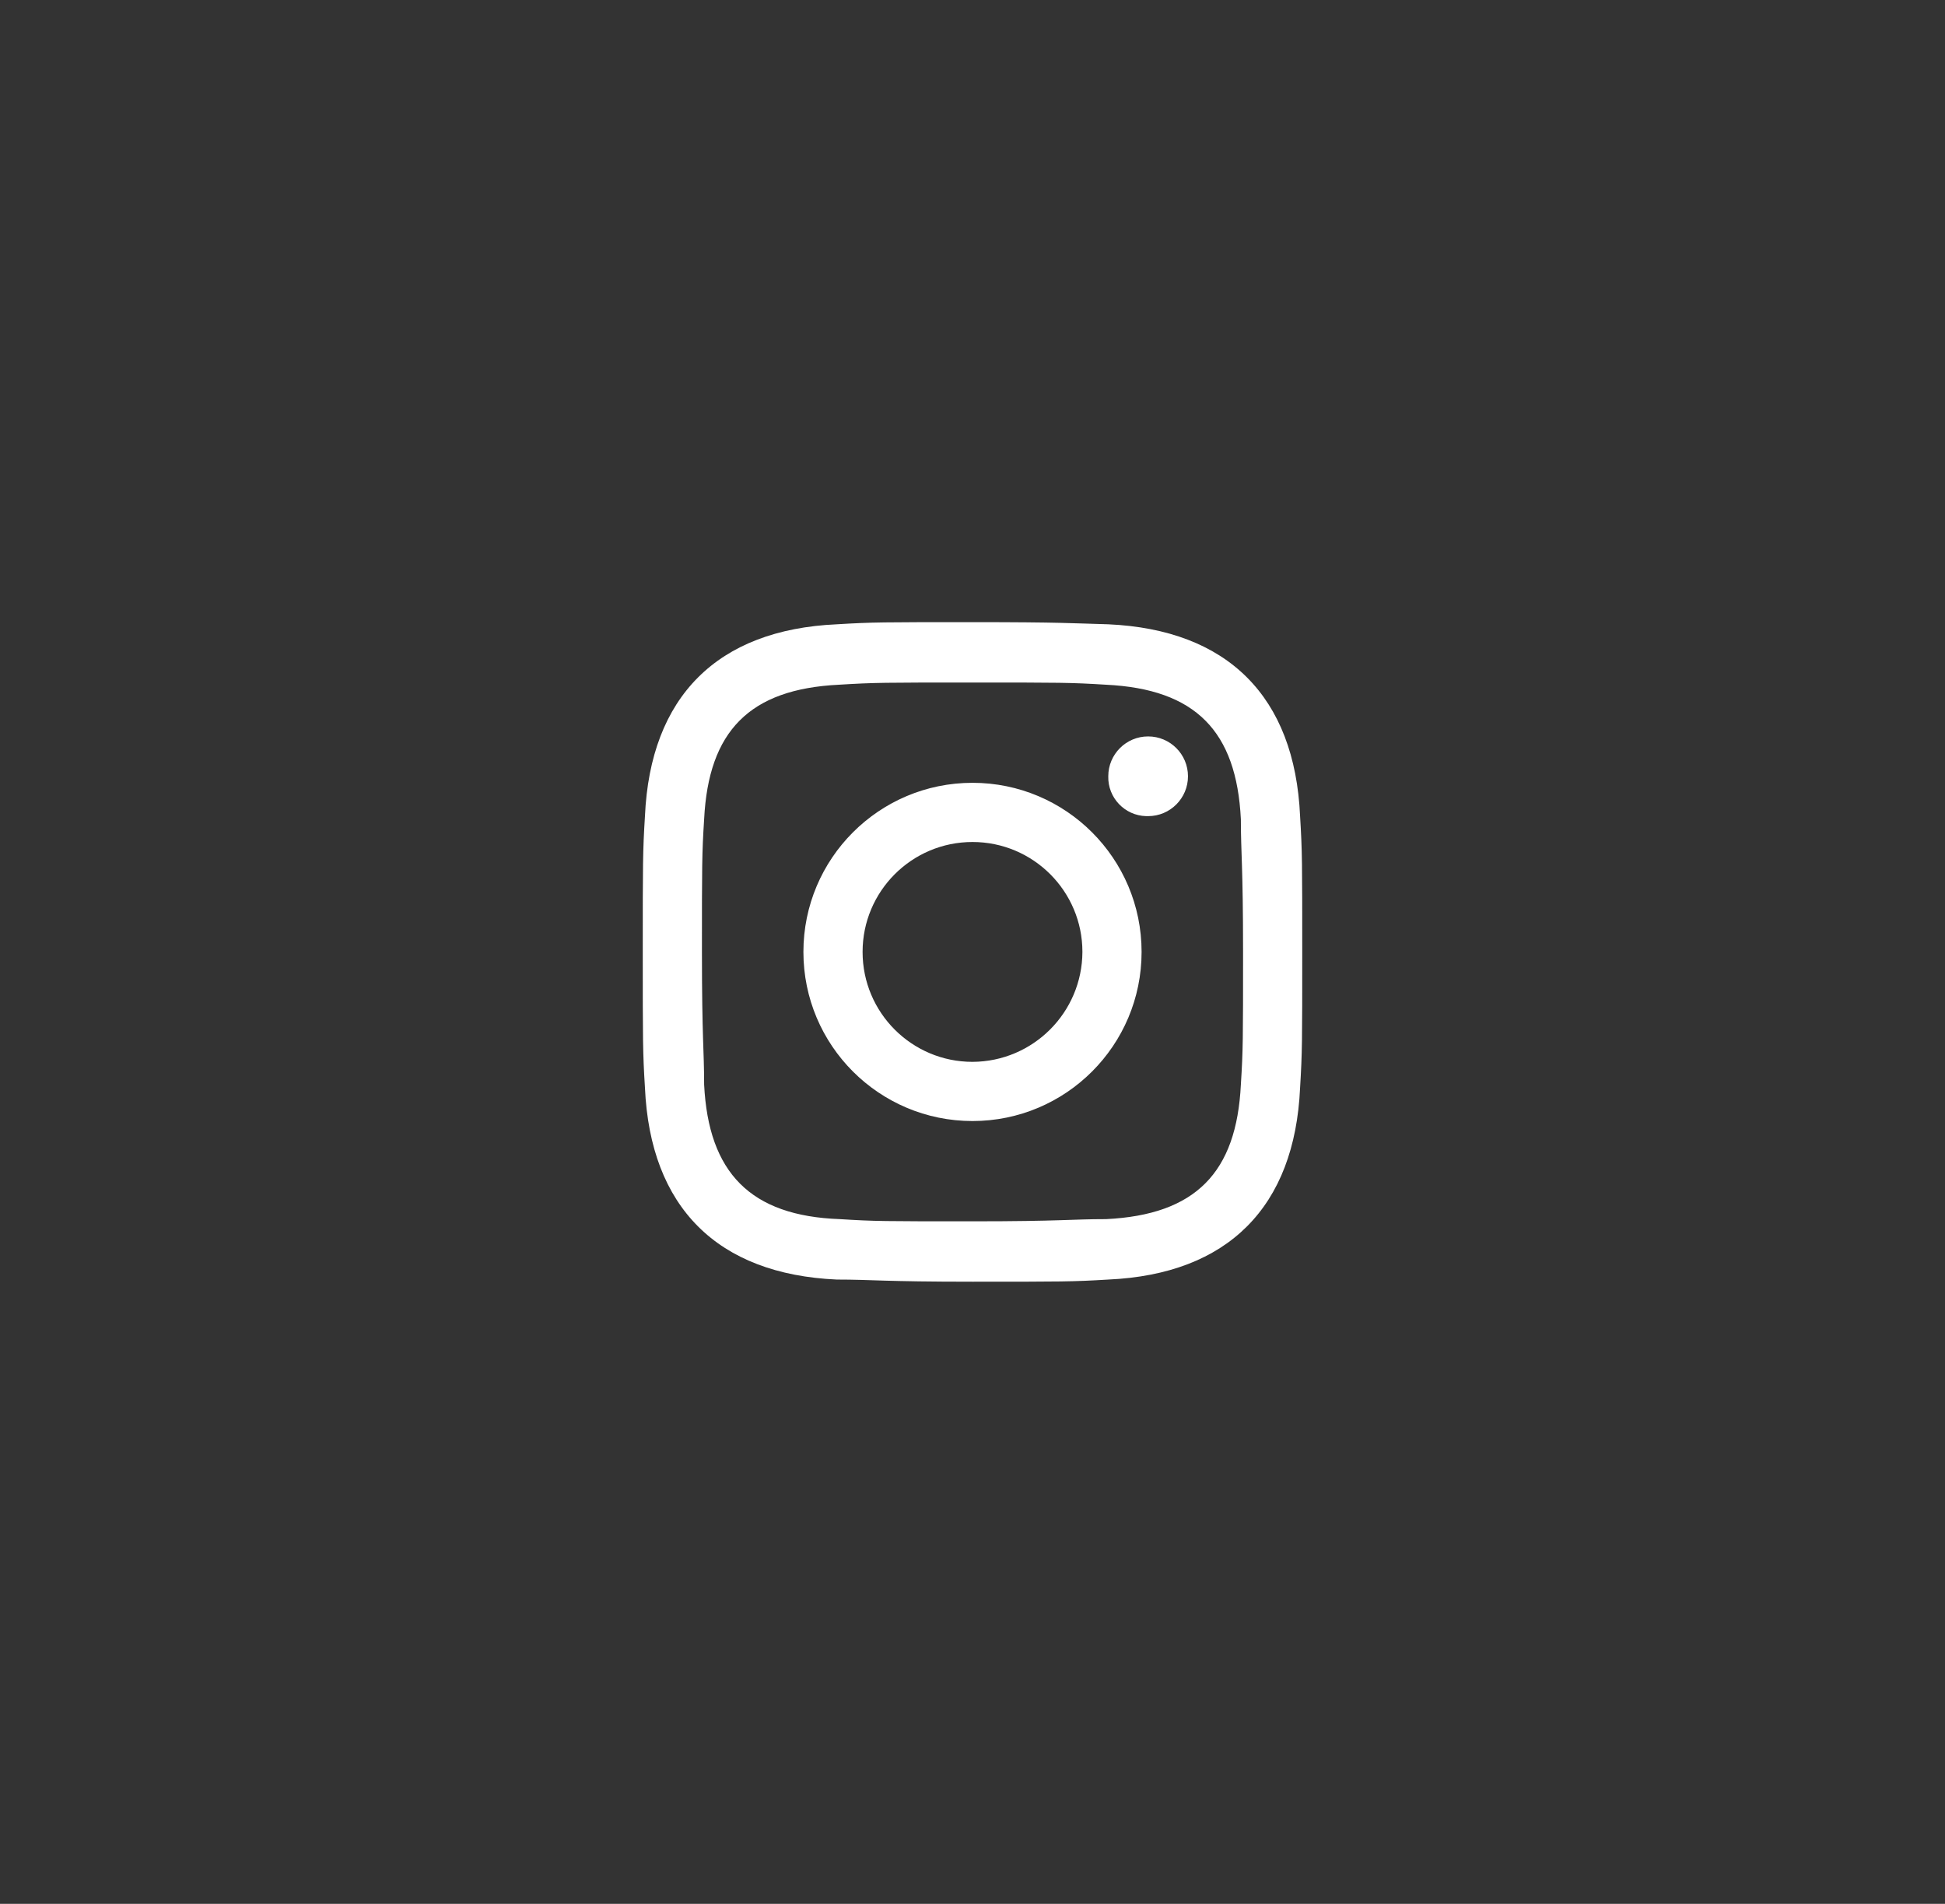 <svg width="47" height="46" viewBox="0 0 47 46" fill="none" xmlns="http://www.w3.org/2000/svg">
<rect x="0" y="0" width="47" height="46" fill="#333333" stroke="none"/>
<path d="M23.5 16.491C25.637 16.491 25.87 16.491 26.728 16.544C28.888 16.649 29.881 17.665 29.985 19.795C29.985 20.63 30.038 20.893 30.038 23C30.038 25.107 30.038 25.37 29.985 26.205C29.881 28.335 28.888 29.351 26.728 29.456C25.893 29.456 25.637 29.509 23.5 29.509C21.364 29.509 21.13 29.509 20.295 29.456C18.136 29.38 17.12 28.335 17.015 26.205C17.015 25.37 16.962 25.107 16.962 23C16.962 20.893 16.962 20.63 17.015 19.795C17.12 17.665 18.112 16.649 20.272 16.544C21.13 16.491 21.364 16.491 23.5 16.491ZM23.5 15.032C21.34 15.032 21.078 15.032 20.22 15.084C17.33 15.213 15.713 16.836 15.585 19.719C15.532 20.578 15.532 20.84 15.532 23C15.532 25.16 15.532 25.423 15.585 26.281C15.713 29.17 17.336 30.787 20.22 30.916C21.078 30.916 21.34 30.968 23.5 30.968C25.66 30.968 25.923 30.968 26.781 30.916C29.67 30.787 31.287 29.164 31.416 26.281C31.468 25.423 31.468 25.16 31.468 23C31.468 20.84 31.468 20.578 31.416 19.719C31.287 16.83 29.665 15.213 26.781 15.084C25.923 15.061 25.66 15.032 23.5 15.032ZM23.5 18.914C21.243 18.914 19.414 20.743 19.414 23C19.414 25.257 21.243 27.086 23.5 27.086C25.757 27.086 27.586 25.257 27.586 23C27.586 20.743 25.757 18.914 23.5 18.914ZM23.5 25.656C22.033 25.656 20.844 24.467 20.844 23C20.844 21.533 22.033 20.344 23.5 20.344C24.967 20.344 26.156 21.533 26.156 23C26.15 24.464 24.964 25.65 23.5 25.656ZM27.744 17.793C27.212 17.793 26.781 18.224 26.781 18.756C26.768 19.275 27.178 19.706 27.697 19.719C27.712 19.72 27.728 19.72 27.744 19.719C28.276 19.719 28.707 19.288 28.707 18.756C28.707 18.224 28.276 17.793 27.744 17.793Z" fill="white"/>
</svg>

